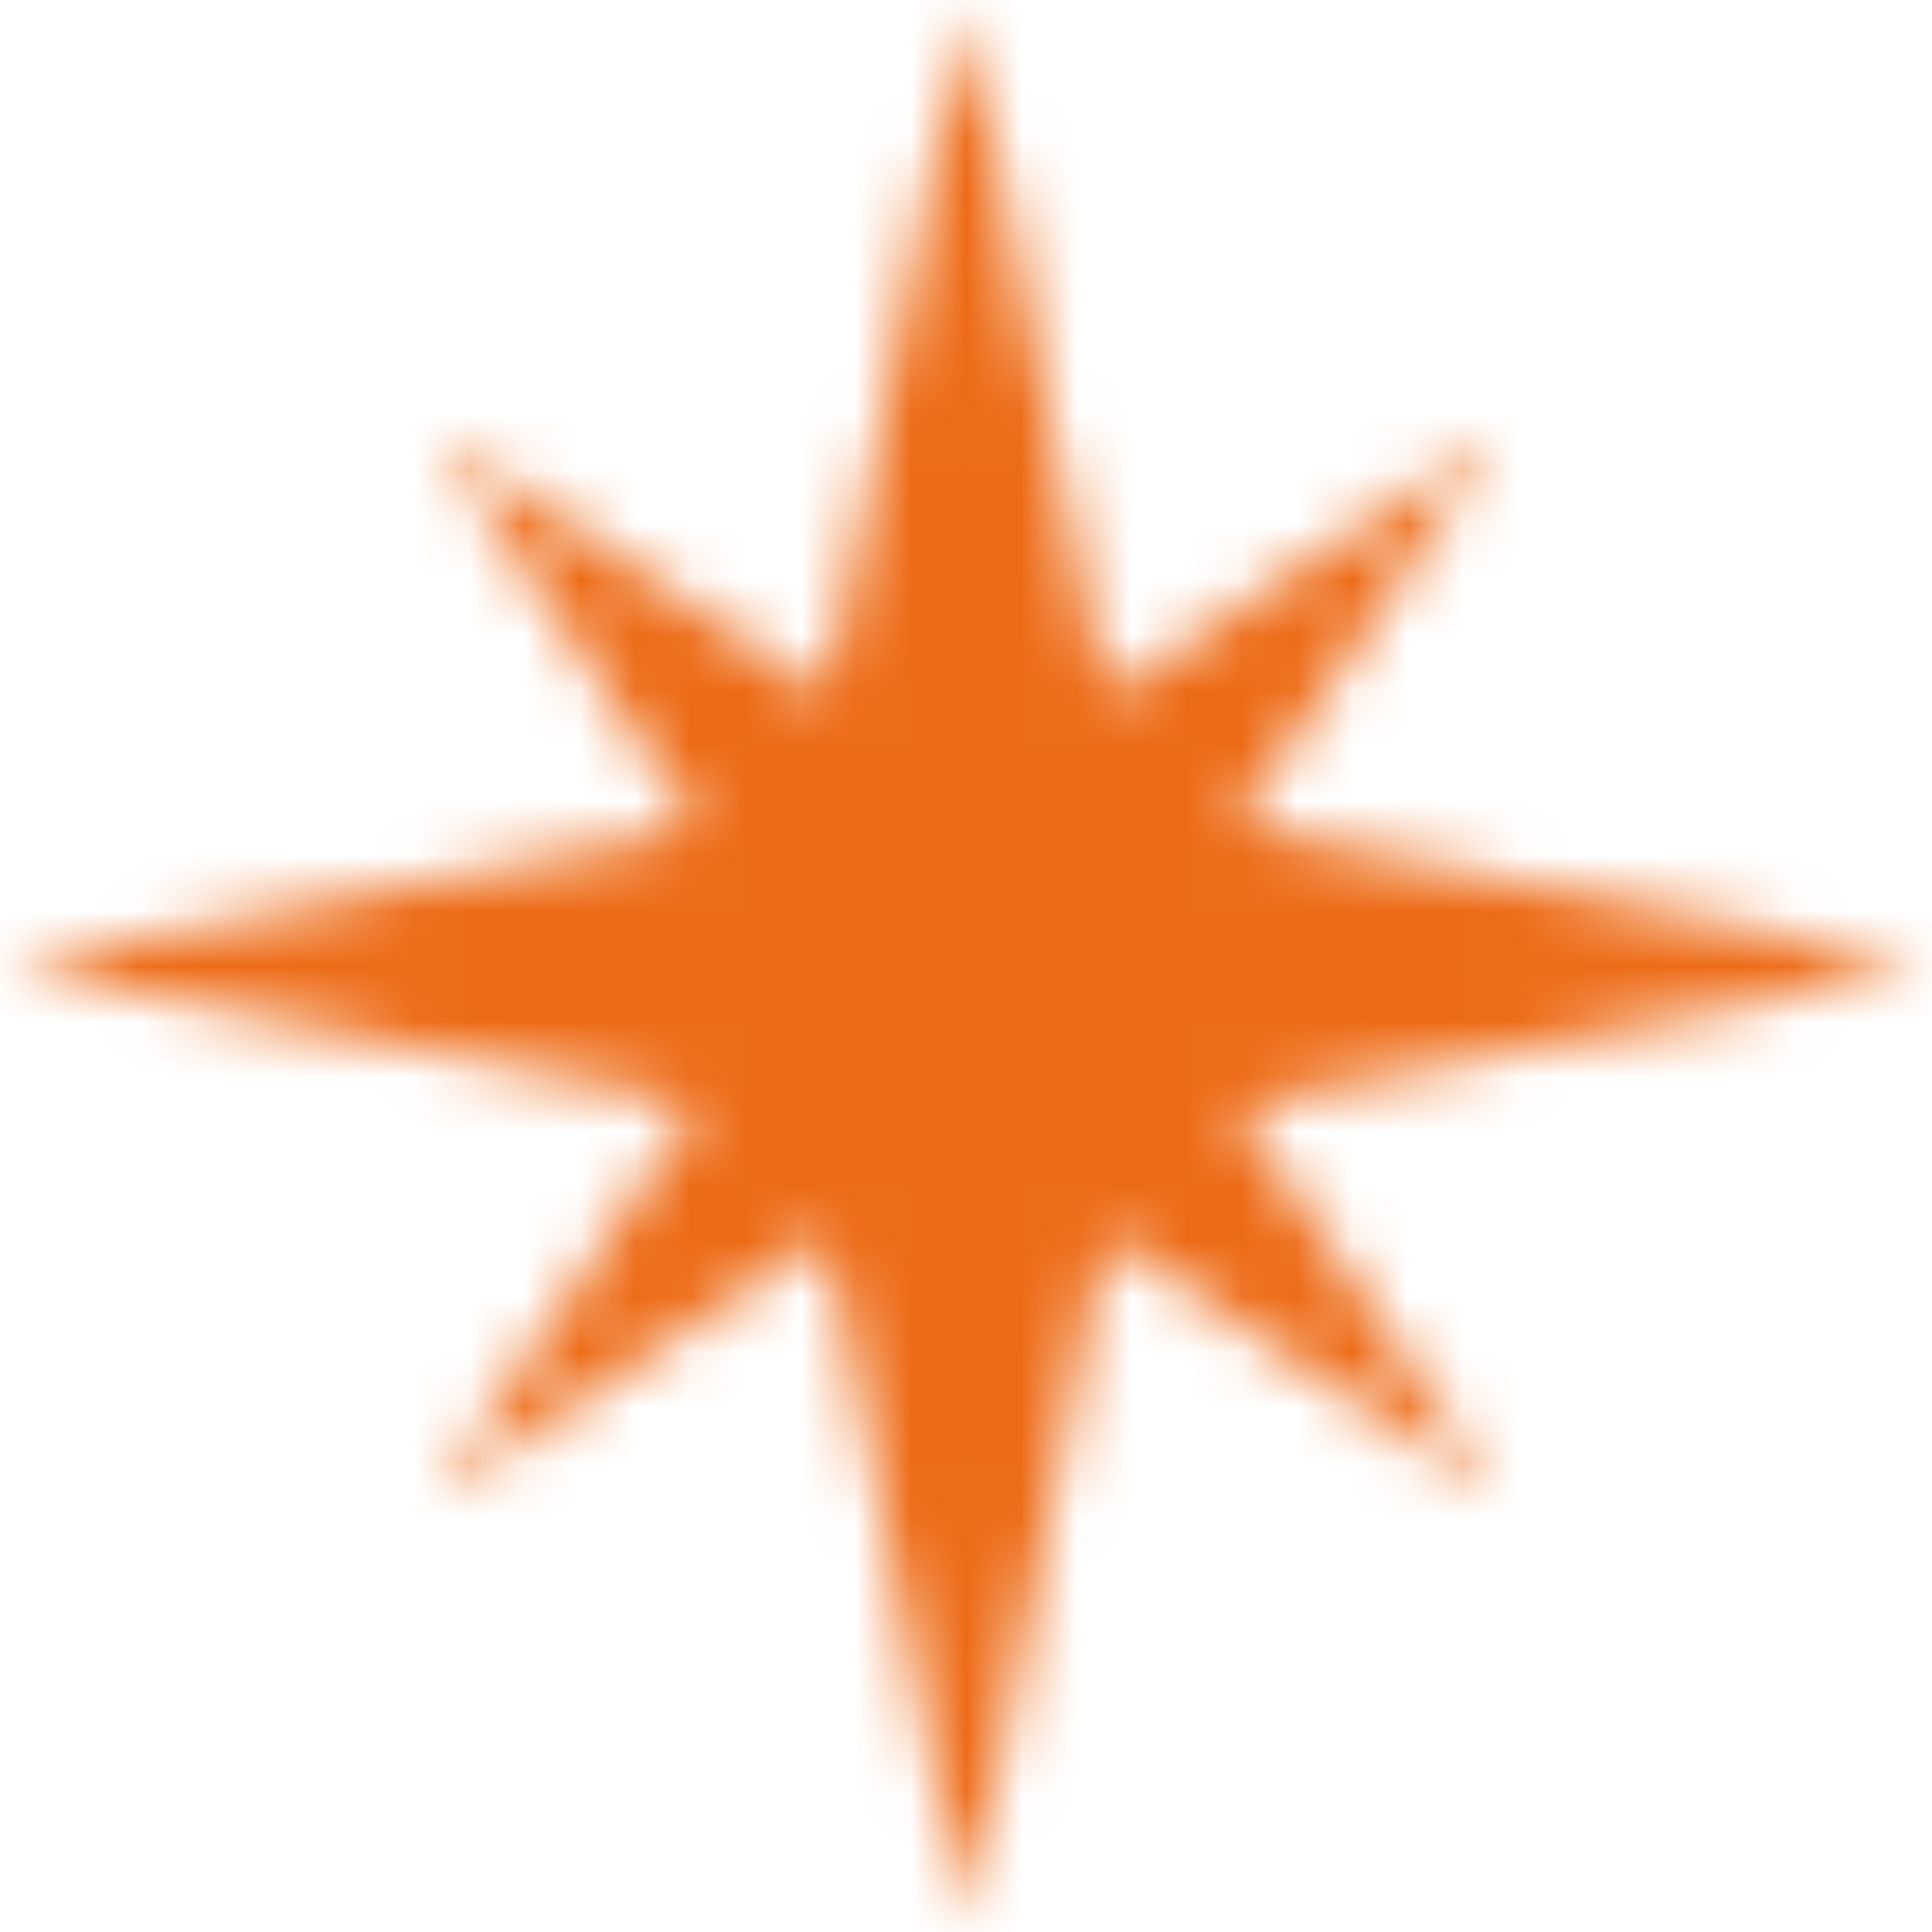 <?xml version="1.0" encoding="UTF-8"?> <svg xmlns="http://www.w3.org/2000/svg" width="35" height="35" viewBox="0 0 35 35" fill="none"><g clip-path="url(#clip0_111_549)"><mask id="mask0_111_549" style="mask-type:luminance" maskUnits="userSpaceOnUse" x="0" y="0" width="35" height="35"><path d="M0 0H35V35H0V0Z" fill="white"></path></mask><g mask="url(#mask0_111_549)"><mask id="mask1_111_549" style="mask-type:alpha" maskUnits="userSpaceOnUse" x="0" y="0" width="35" height="35"><path d="M17.5 35L14.978 22.39L7.875 27.125L12.61 20.022L0 17.5L12.61 14.978L7.875 7.875L14.978 12.61L17.5 0L20.022 12.61L27.125 7.875L22.39 14.978L35 17.5L22.39 20.022L27.125 27.125L20.022 22.39L17.5 35Z" fill="#ED6B17"></path></mask><g mask="url(#mask1_111_549)"><path d="M35 0H0V35H35V0Z" fill="#ED6B17"></path><path d="M35 0H0V35H35V0Z" fill="#ED6B17"></path><g filter="url(#filter0_f_111_549)"><path d="M30.975 5.775H16.625V29.225H30.975V5.775Z" fill="#ED6B17"></path><path d="M19.337 29.225C22.769 29.225 25.55 26.6 25.55 23.363C25.55 20.125 22.769 17.5 19.337 17.5C15.906 17.5 13.125 20.125 13.125 23.363C13.125 26.6 15.906 29.225 19.337 29.225Z" fill="#ED6B17"></path></g></g></g></g><defs><filter id="filter0_f_111_549" x="-0.875" y="-8.225" width="45.85" height="51.45" filterUnits="userSpaceOnUse" color-interpolation-filters="sRGB"><feFlood flood-opacity="0" result="BackgroundImageFix"></feFlood><feBlend mode="normal" in="SourceGraphic" in2="BackgroundImageFix" result="shape"></feBlend><feGaussianBlur stdDeviation="7" result="effect1_foregroundBlur_111_549"></feGaussianBlur></filter><clipPath id="clip0_111_549"><rect width="35" height="35" fill="white"></rect></clipPath></defs></svg> 